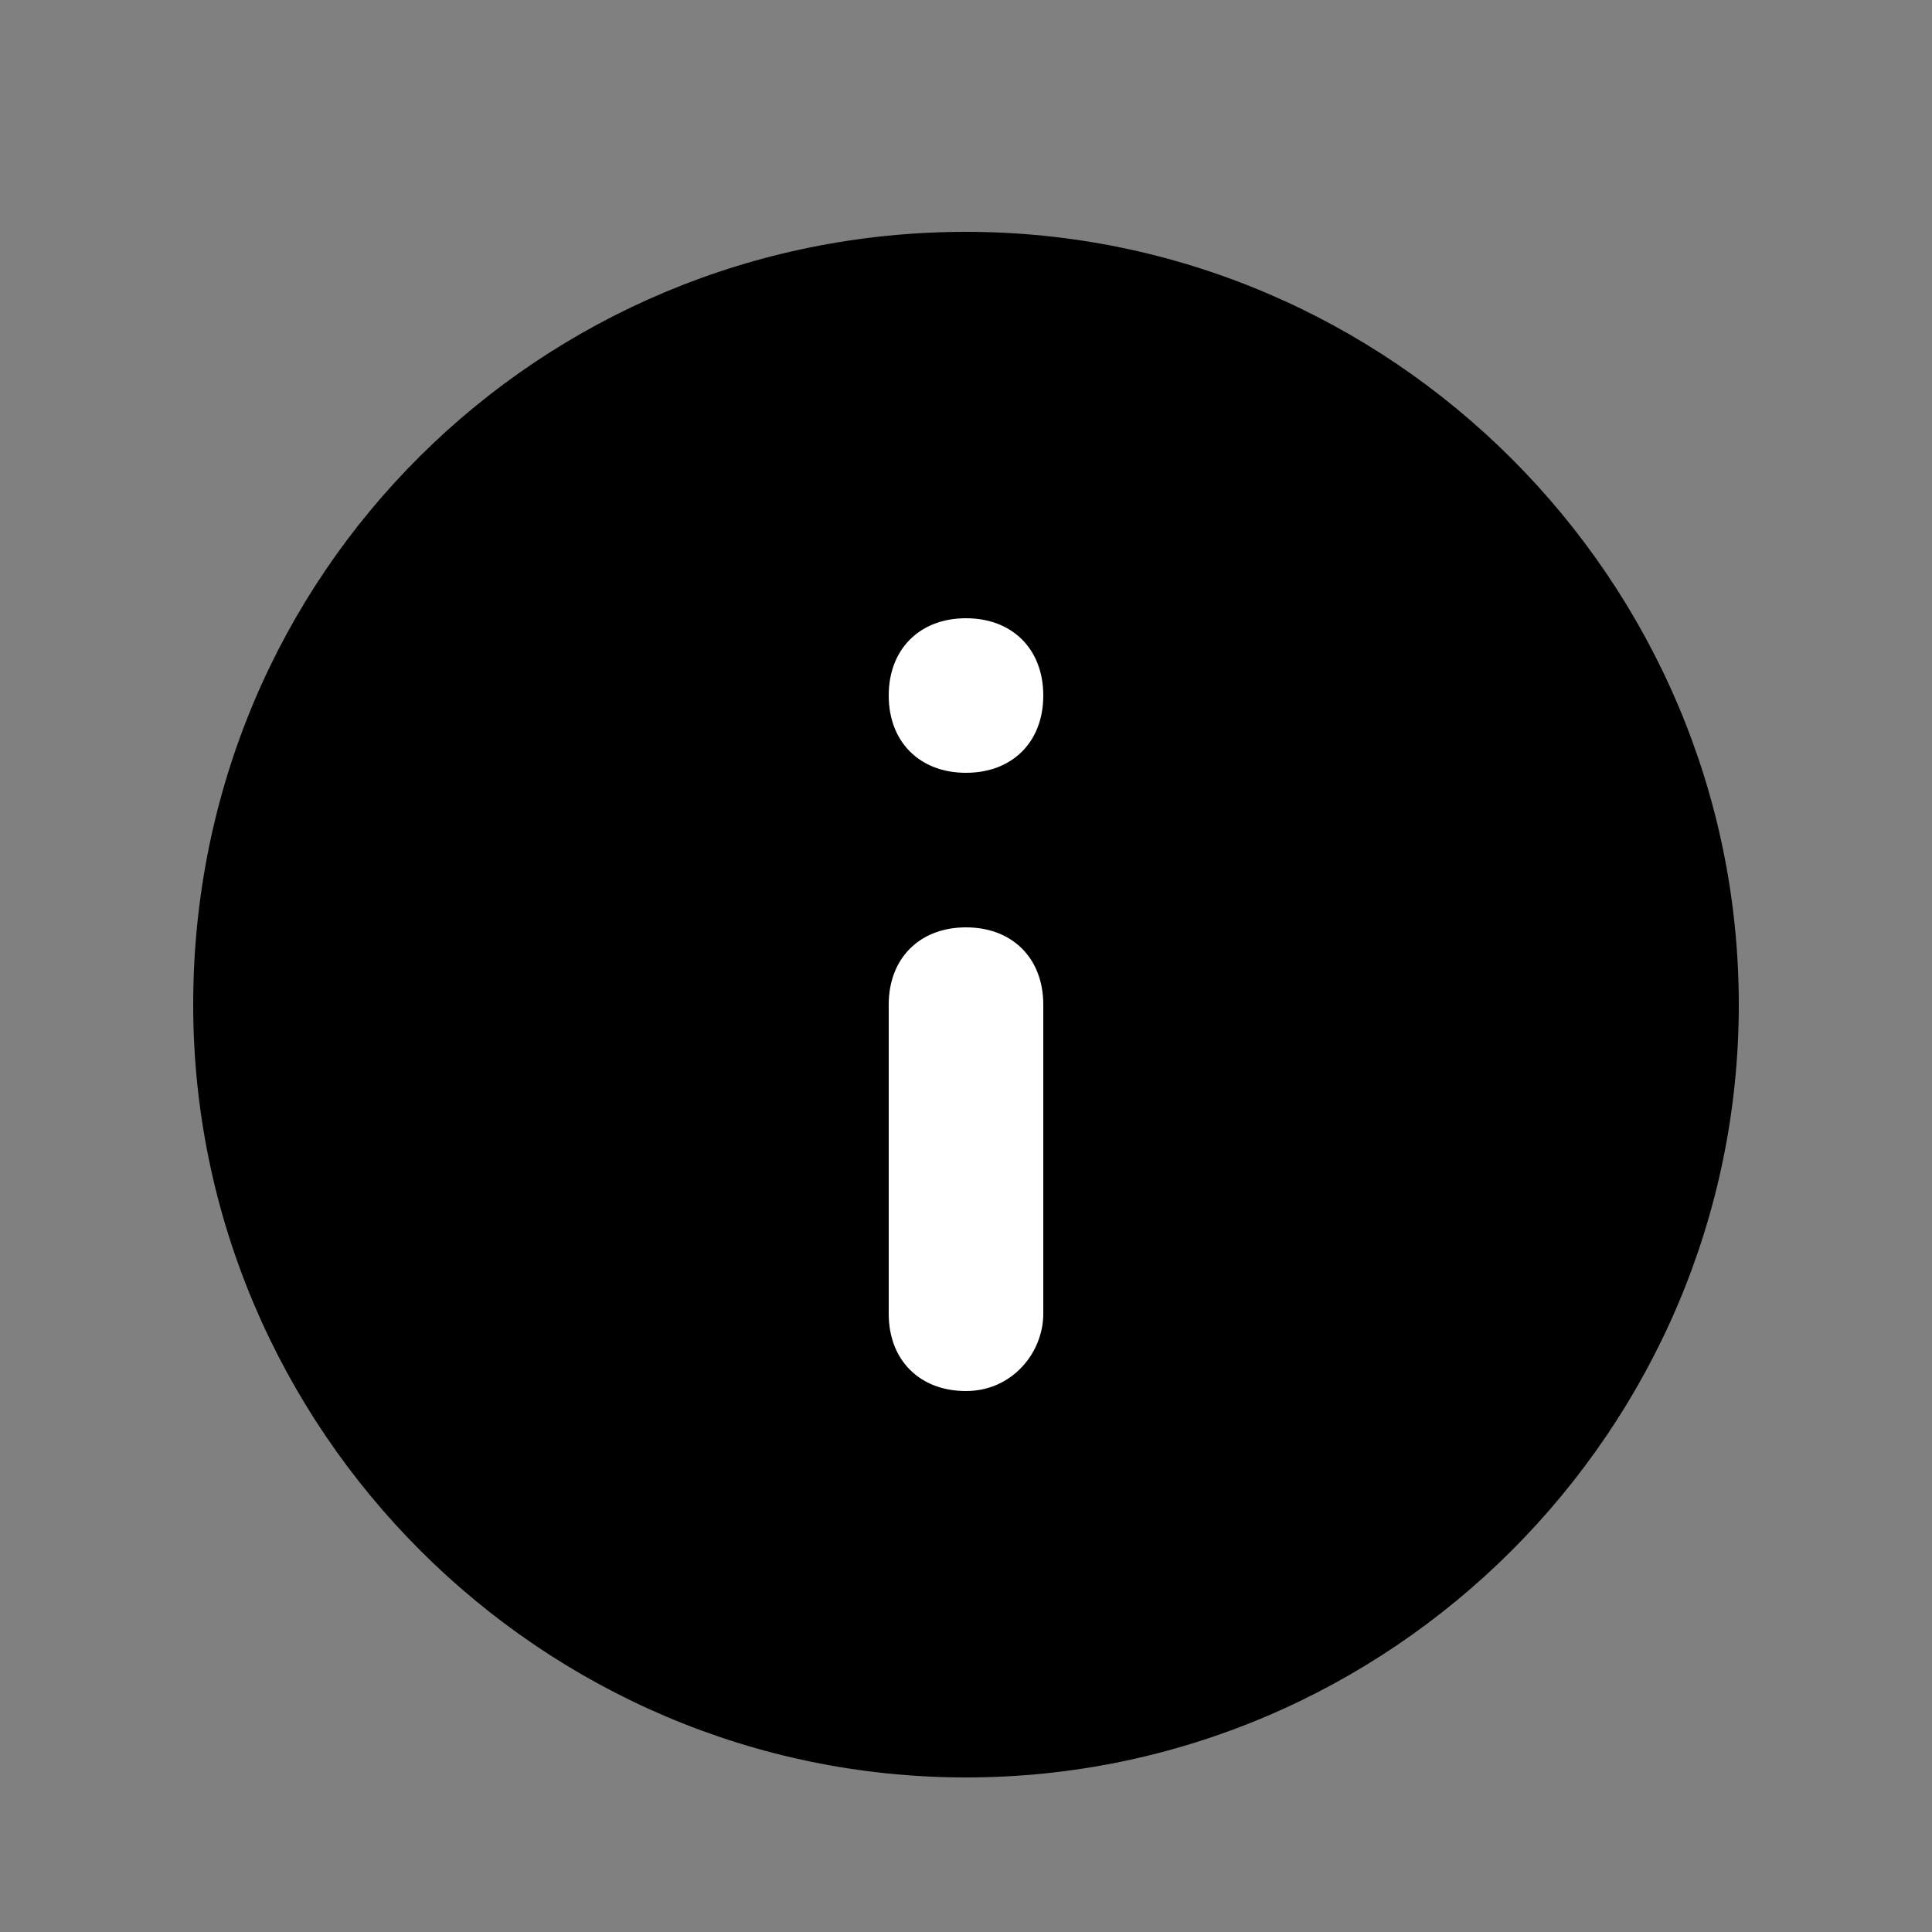 <svg xmlns="http://www.w3.org/2000/svg" viewBox="0 0 25 25" width="25">
	<rect x="0" y="0" width="25" height="25" fill="#808080" stroke="none"/>
	<path d="M12.5 23c5.5 0 10-4.5 10-10S18 3 12.5 3s-10 4.4-10 10c0 5.5 4.5 10 10 10z"/>
	
	<path d="M12.5 18c-.6 0-1-.4-1-1v-4c0-.6.4-1 1-1s1 .4 1 1v4c0 .5-.4 1-1 1zM12.5 10c-.6 0-1-.4-1-1s.4-1 1-1 1 .4 1 1-.4 1-1 1z" fill="#FFF"/>
</svg>
